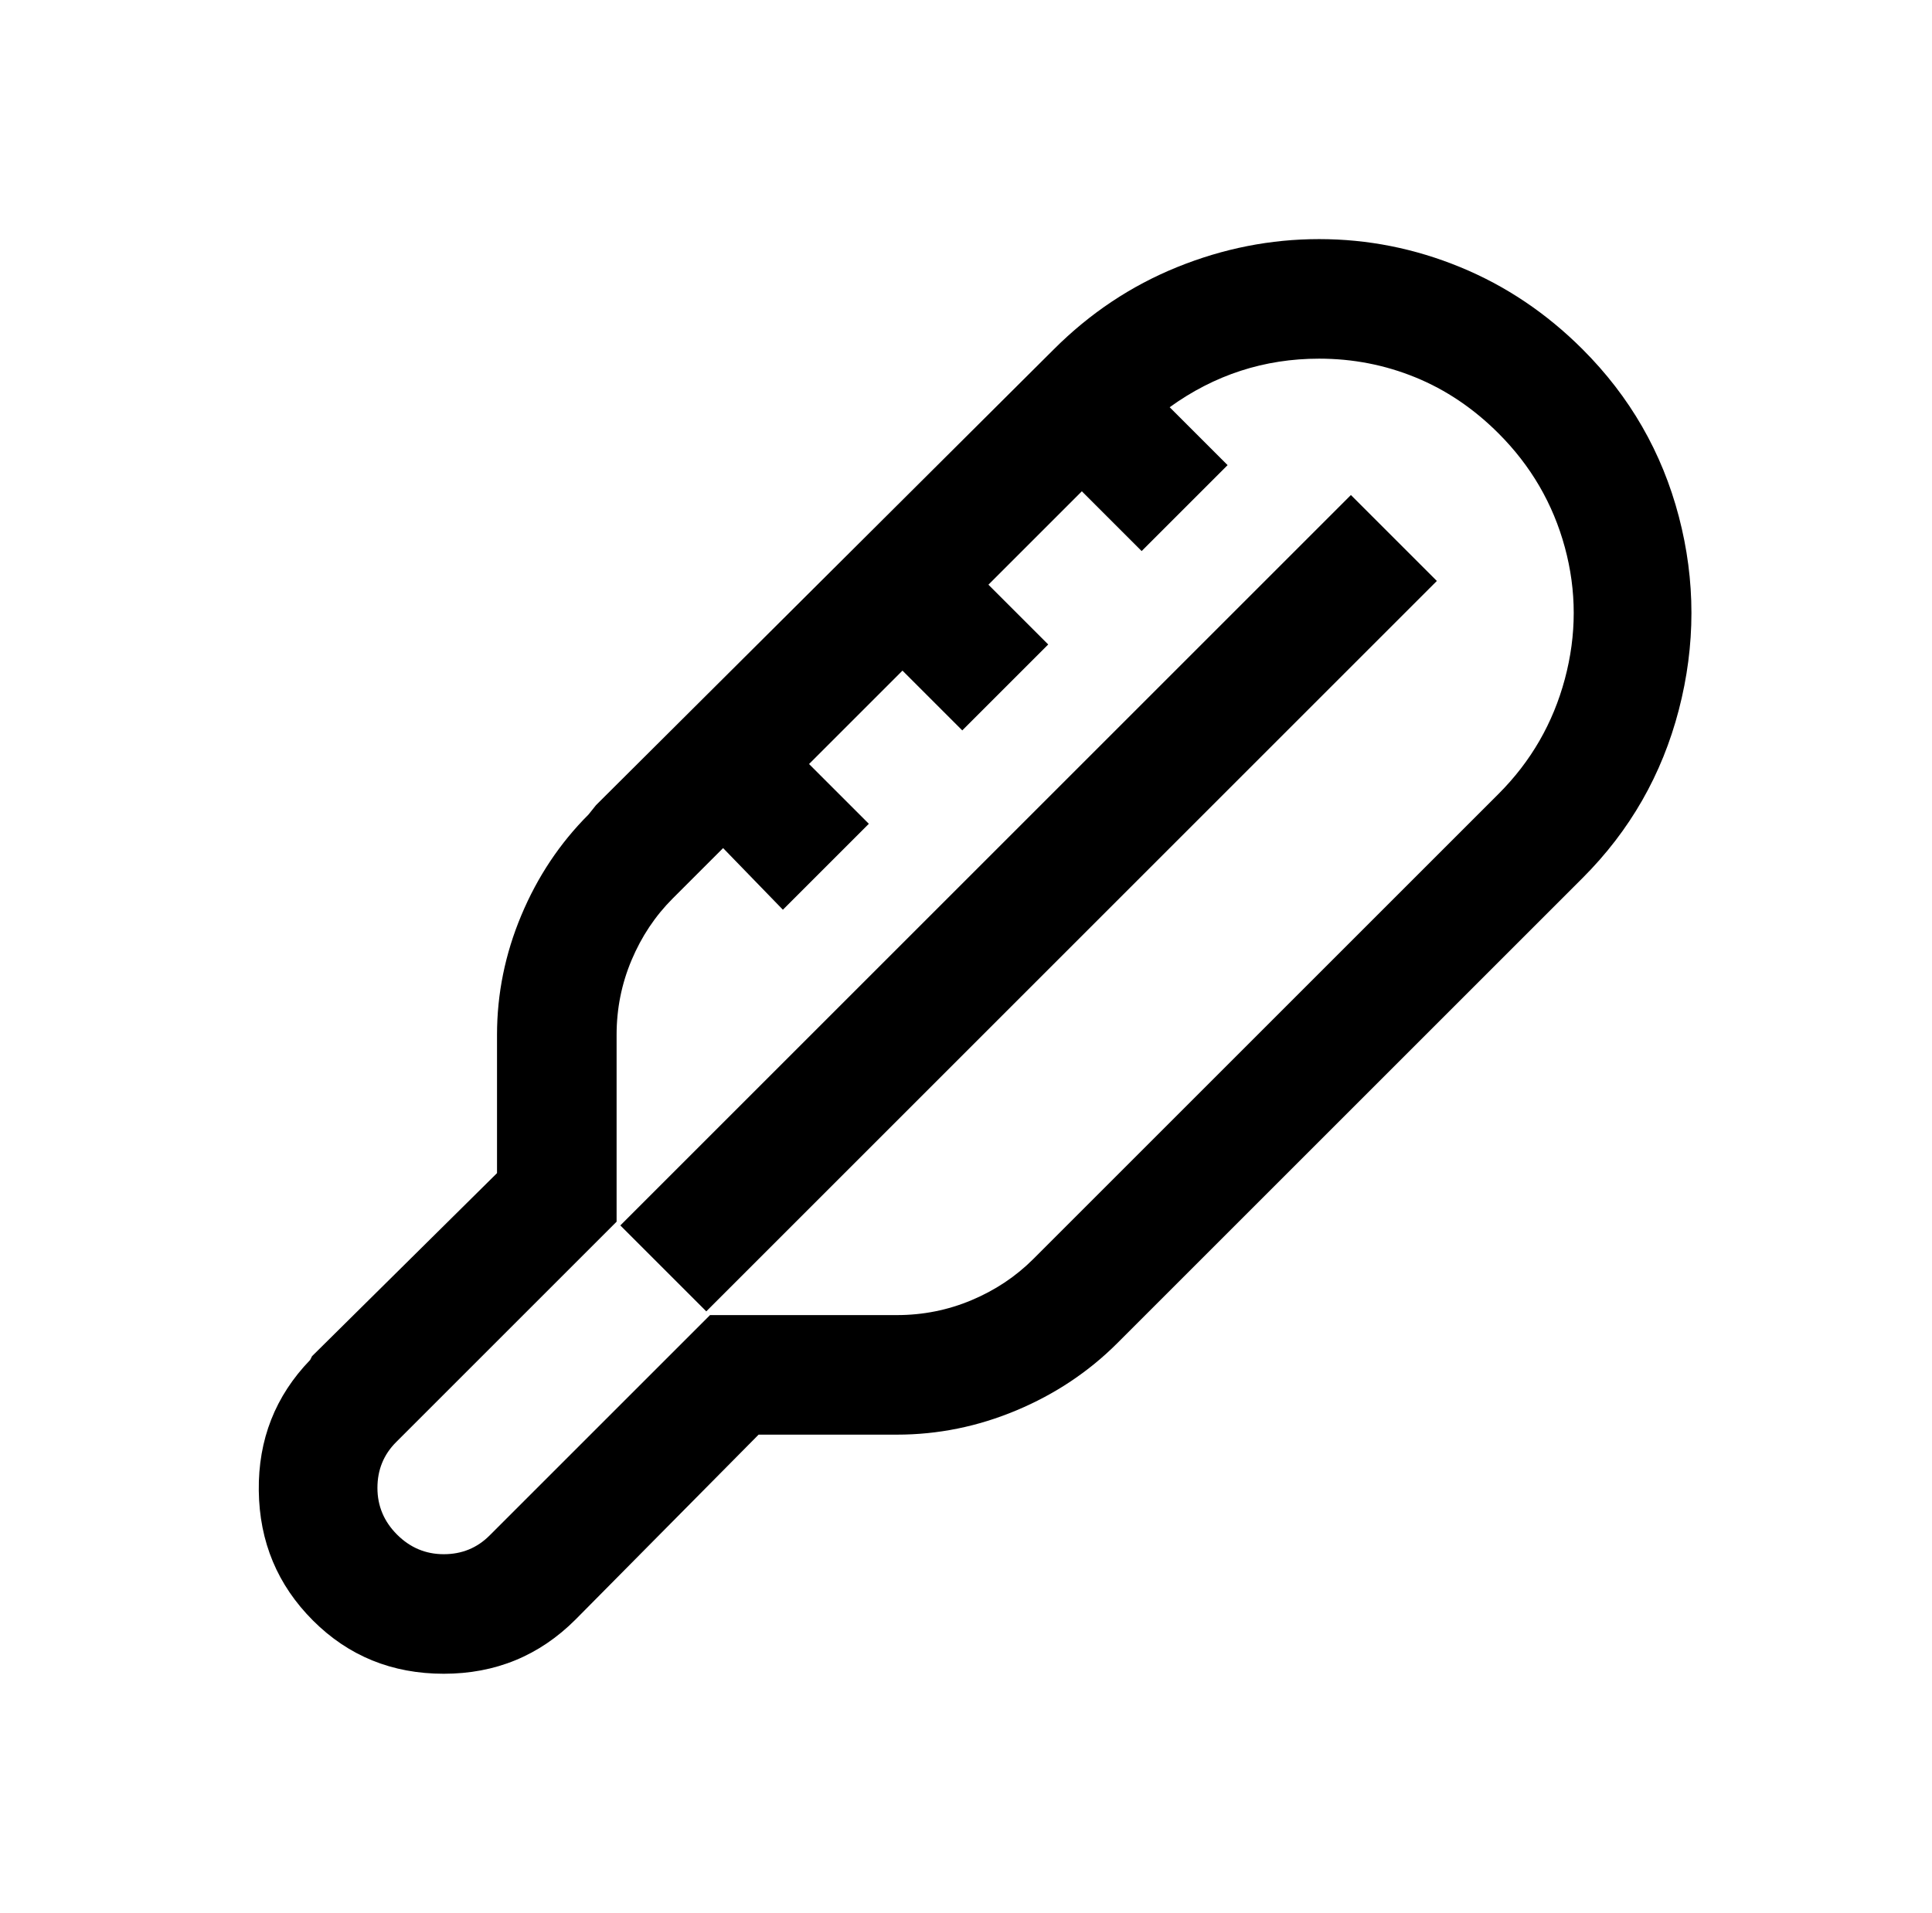 <?xml version="1.0" standalone="no"?>
<!DOCTYPE svg PUBLIC "-//W3C//DTD SVG 1.1//EN" "http://www.w3.org/Graphics/SVG/1.1/DTD/svg11.dtd" >
<svg xmlns="http://www.w3.org/2000/svg" xmlns:xlink="http://www.w3.org/1999/xlink" version="1.1" viewBox="-10 0 1034 1024">
   <path fill="currentColor"
d="M696 128q-39 0 -76 15t-66 44l-245 244l-4 5q-23 23 -36 54t-13 64v74l-99 98l-1 2q-28 29 -27.5 70t29 69.5t70 28.5t70.5 -29l98 -99h74q33 0 64 -13t54 -36l249 -249q38 -38 51.5 -90t0 -103.5t-51.5 -89.5q-29 -29 -65.5 -44t-75.5 -15zM696 192q27 0 51.5 10
t44.5 30q26 26 35.5 61t0 70.5t-35.5 61.5l-249 249q-14 14 -33 22t-40 8h-100l-118 118q-10 10 -24.5 10t-25 -10.5t-10.5 -25t10 -24.5l118 -118v-100q0 -21 8 -40t22 -33l27 -27l32 33l46 -46l-32 -32l50 -50l32 32l46 -46l-32 -32l50 -50l32 32l46 -46l-31 -31
q36 -26 80 -26zM713 265l-391 391l46 46l391 -391z" />
</svg>
